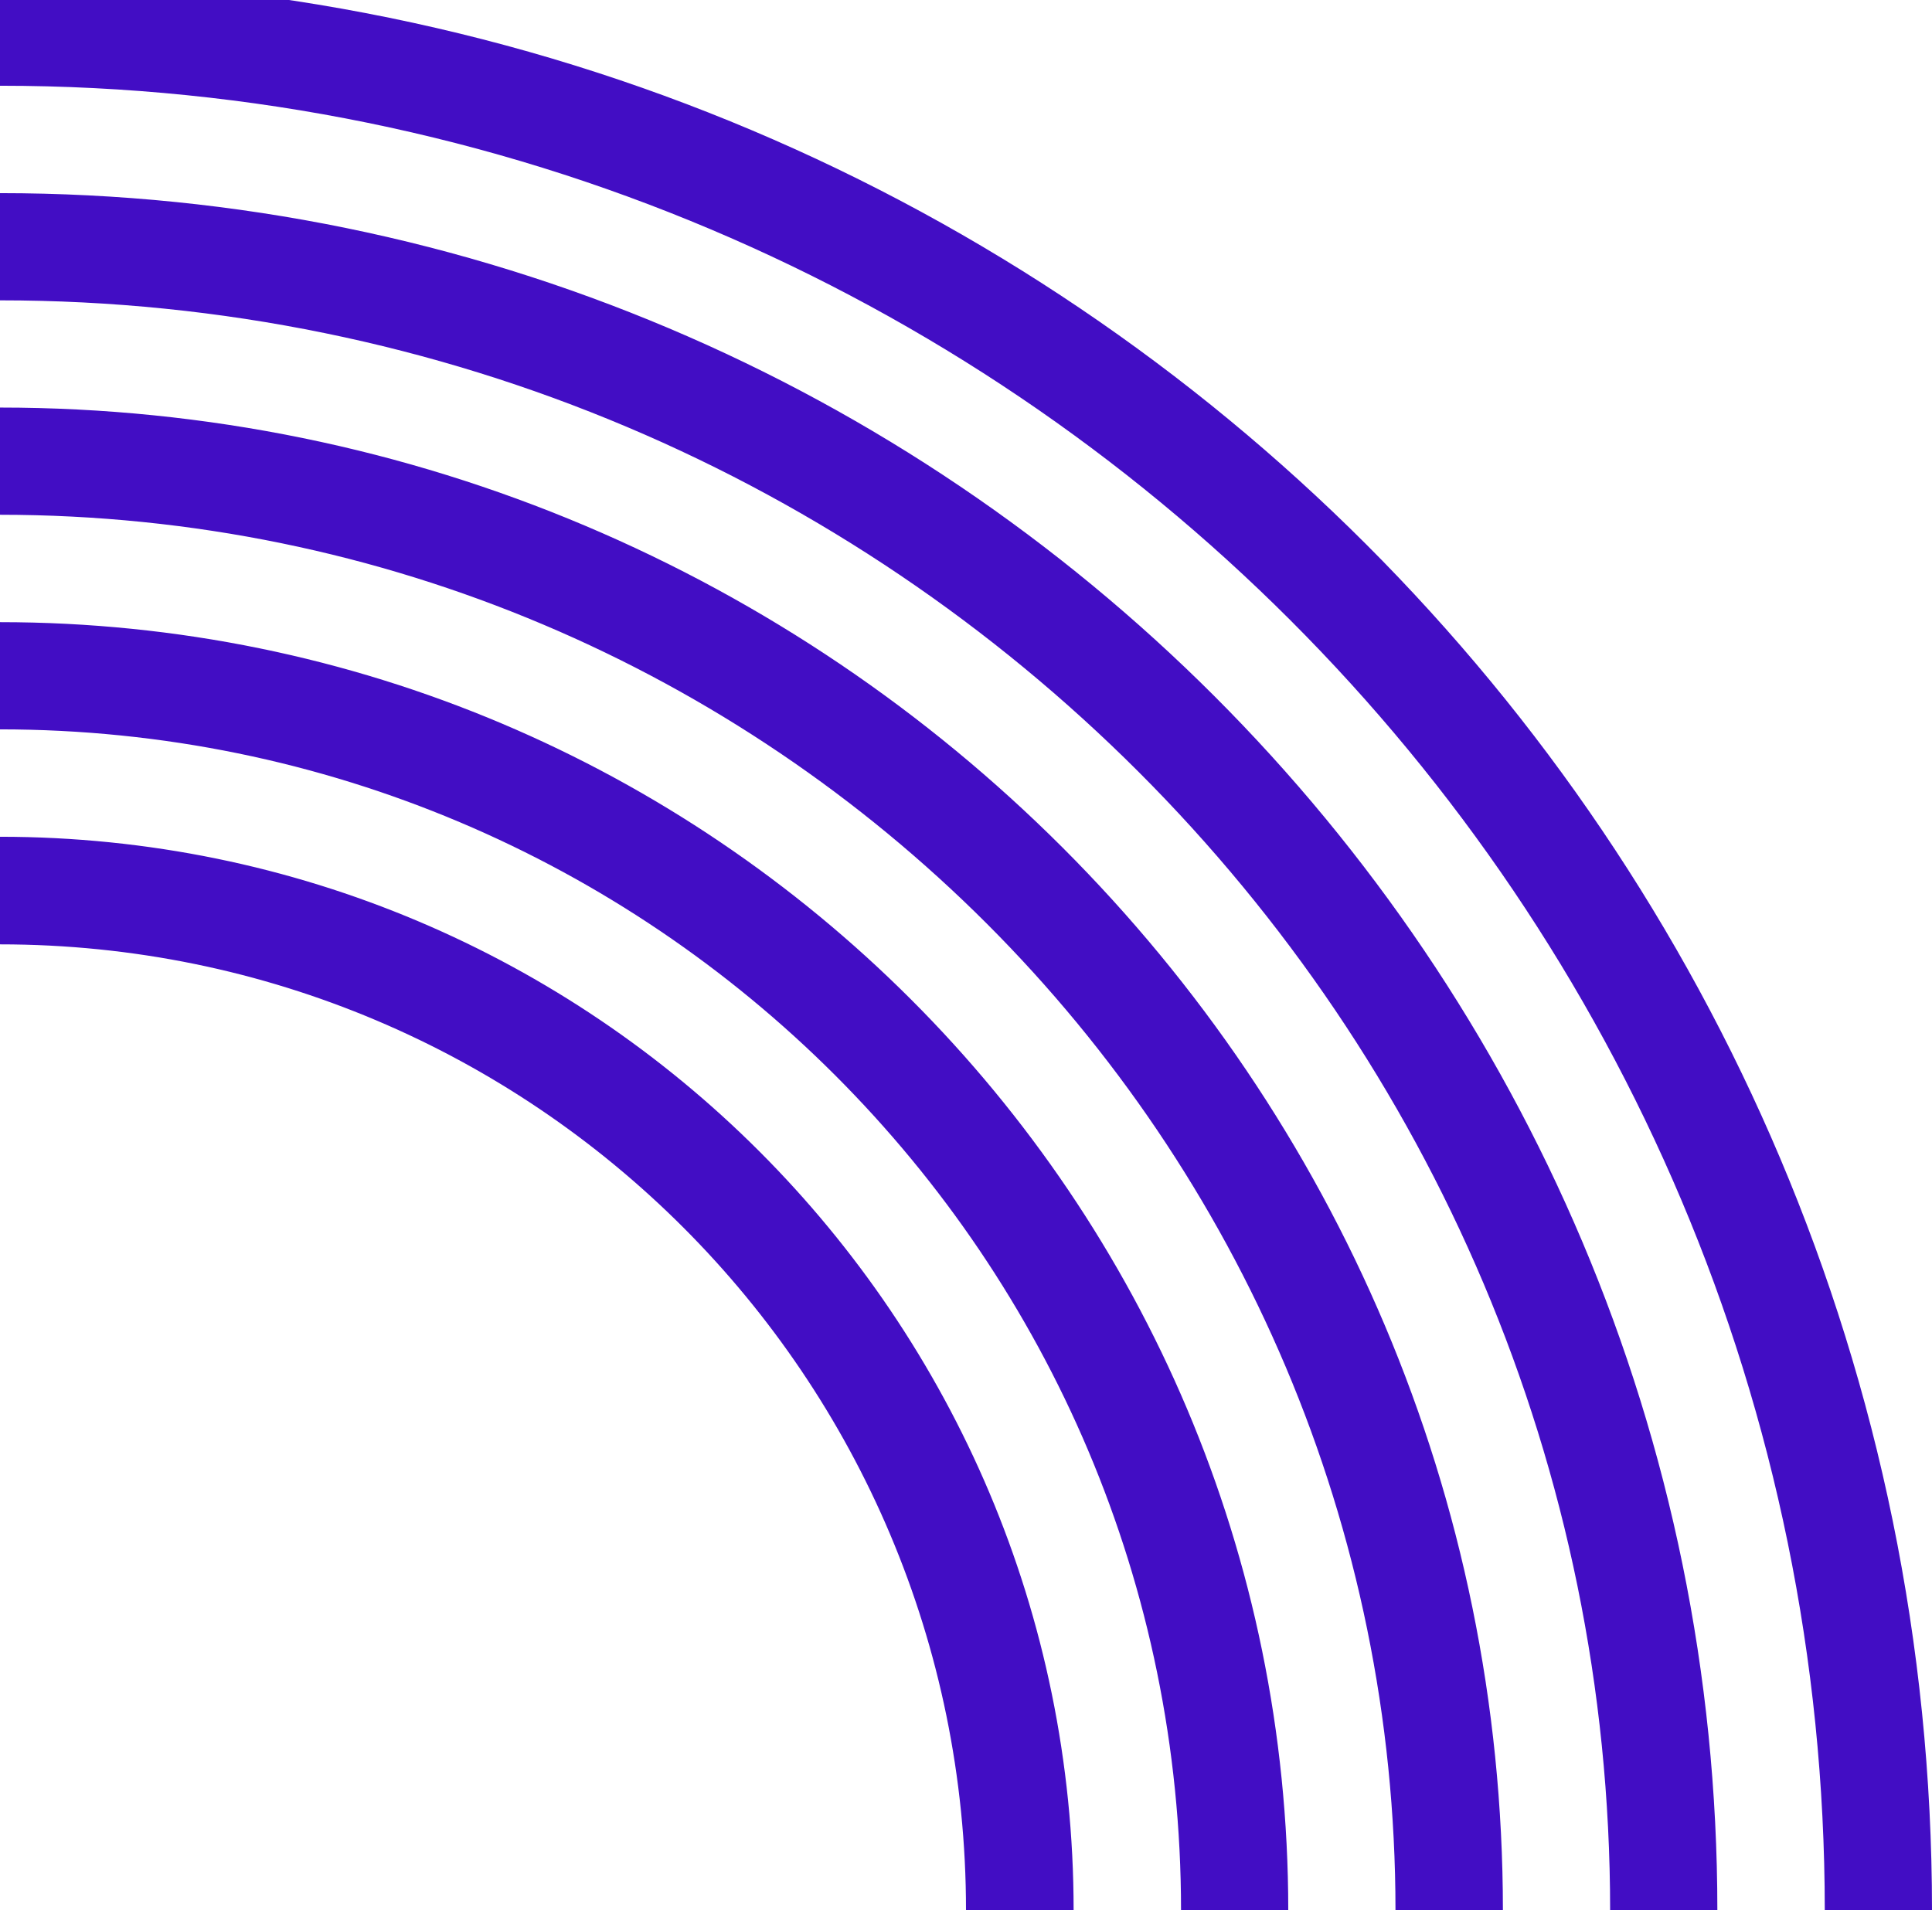 <svg width="720" height="712" viewBox="0 0 720 712" fill="none" xmlns="http://www.w3.org/2000/svg">
<path fill-rule="evenodd" clip-rule="evenodd" d="M400.104 712C400.104 491.032 220.968 311.896 1.80806e-05 311.896L1.76097e-05 322.316L1.62683e-05 352C198.864 352 360 513.208 360 712L383.368 712L400.104 712ZM480.096 712C480.096 446.824 265.176 231.904 2.16954e-05 231.904L1.98896e-05 271.864C243.072 271.864 440.136 468.928 440.136 712L480.096 712ZM560.088 712C560.088 402.688 309.312 151.912 2.53102e-05 151.912L2.35044e-05 191.872C287.208 191.944 520.056 424.792 520.056 712L560.016 712L560.088 712ZM640.008 712C640.008 358.552 353.448 71.992 2.89217e-05 71.992L2.7116e-05 111.952C331.416 111.952 600.048 380.584 600.048 712L640.008 712ZM720 712C720 314.344 397.656 -8 3.25366e-05 -8L3.07308e-05 31.96C375.552 31.96 680.04 336.448 680.04 712L720 712Z" fill="#420DC4"/>
</svg>
